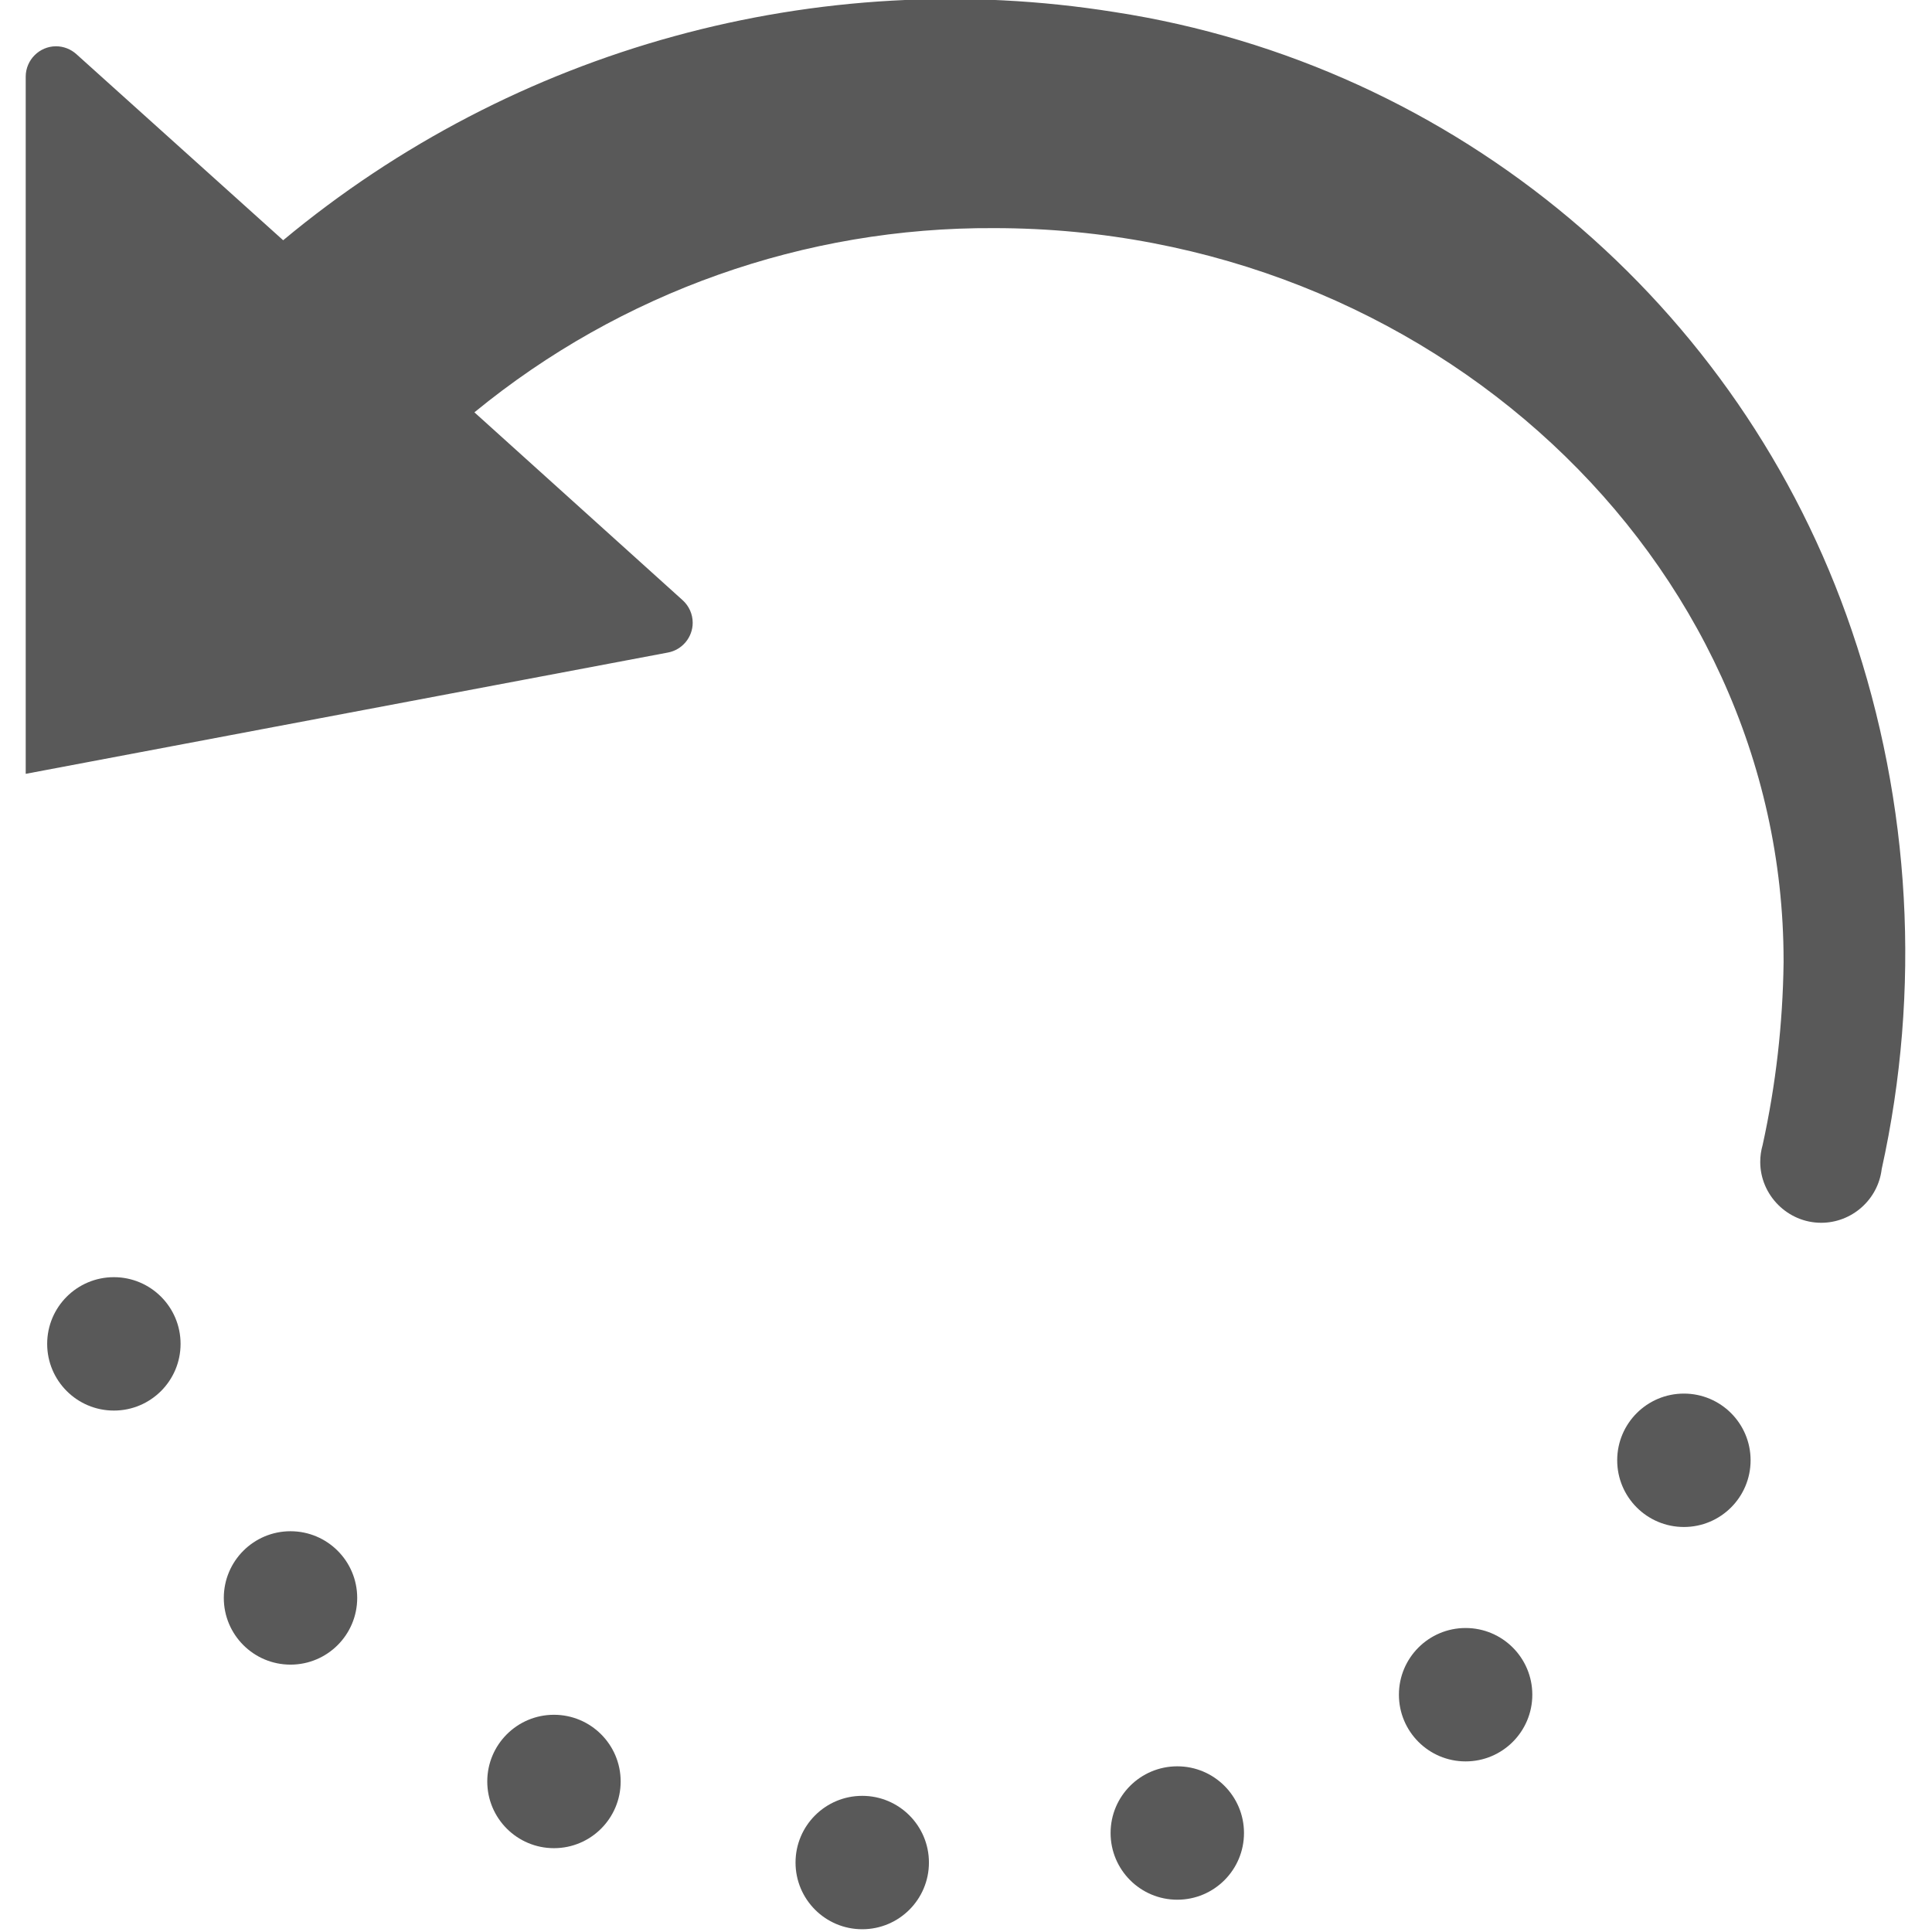 <?xml version="1.0" encoding="UTF-8" standalone="no"?>
<!DOCTYPE svg PUBLIC "-//W3C//DTD SVG 1.1//EN" "http://www.w3.org/Graphics/SVG/1.1/DTD/svg11.dtd">
<svg width="100%" height="100%" viewBox="0 0 13 13" version="1.1" xmlns="http://www.w3.org/2000/svg" xmlns:xlink="http://www.w3.org/1999/xlink" xml:space="preserve" xmlns:serif="http://www.serif.com/" style="fill-rule:evenodd;clip-rule:evenodd;stroke-linejoin:round;stroke-miterlimit:2;">
    <g transform="matrix(0.408,0,0,0.408,-1.051,-1.321)">
        <g>
            <circle cx="26.747" cy="31.187" r="1.1" style="fill:rgb(89,89,89);"/>
            <circle cx="30.347" cy="27.321" r="1.1" style="fill:rgb(89,89,89);"/>
            <circle cx="21.992" cy="33.468" r="1.1" style="fill:rgb(89,89,89);"/>
            <circle cx="16.796" cy="33.955" r="1.1" style="fill:rgb(89,89,89);"/>
            <circle cx="11.712" cy="32.618" r="1.1" style="fill:rgb(89,89,89);"/>
            <circle cx="7.367" cy="29.591" r="1.1" style="fill:rgb(89,89,89);"/>
            <circle cx="4.454" cy="25.401" r="1.1" style="fill:rgb(89,89,89);"/>
            <path d="M33.116,13.637C31.284,8.245 26.587,4.304 20.959,3.437C16.062,2.654 11.058,4.027 7.246,7.2L3.836,4.131C3.744,4.048 3.624,4.001 3.5,4.001C3.226,4.001 3.001,4.226 3,4.5L3,16L13.589,14C13.826,13.957 14,13.749 14,13.508C14,13.367 13.94,13.233 13.836,13.138L10.4,10.038C12.815,8.057 15.849,6.982 18.972,7C26.151,7 31.991,12.457 31.991,19.084L31.991,19.113C31.978,20.124 31.863,21.131 31.646,22.119C31.62,22.21 31.606,22.304 31.606,22.399C31.606,22.95 32.06,23.404 32.611,23.404C33.117,23.404 33.549,23.022 33.609,22.519C34.261,19.569 34.091,16.496 33.116,13.637Z" style="fill:rgb(89,89,89);fill-rule:nonzero;"/>
        </g>
    </g>
</svg>
